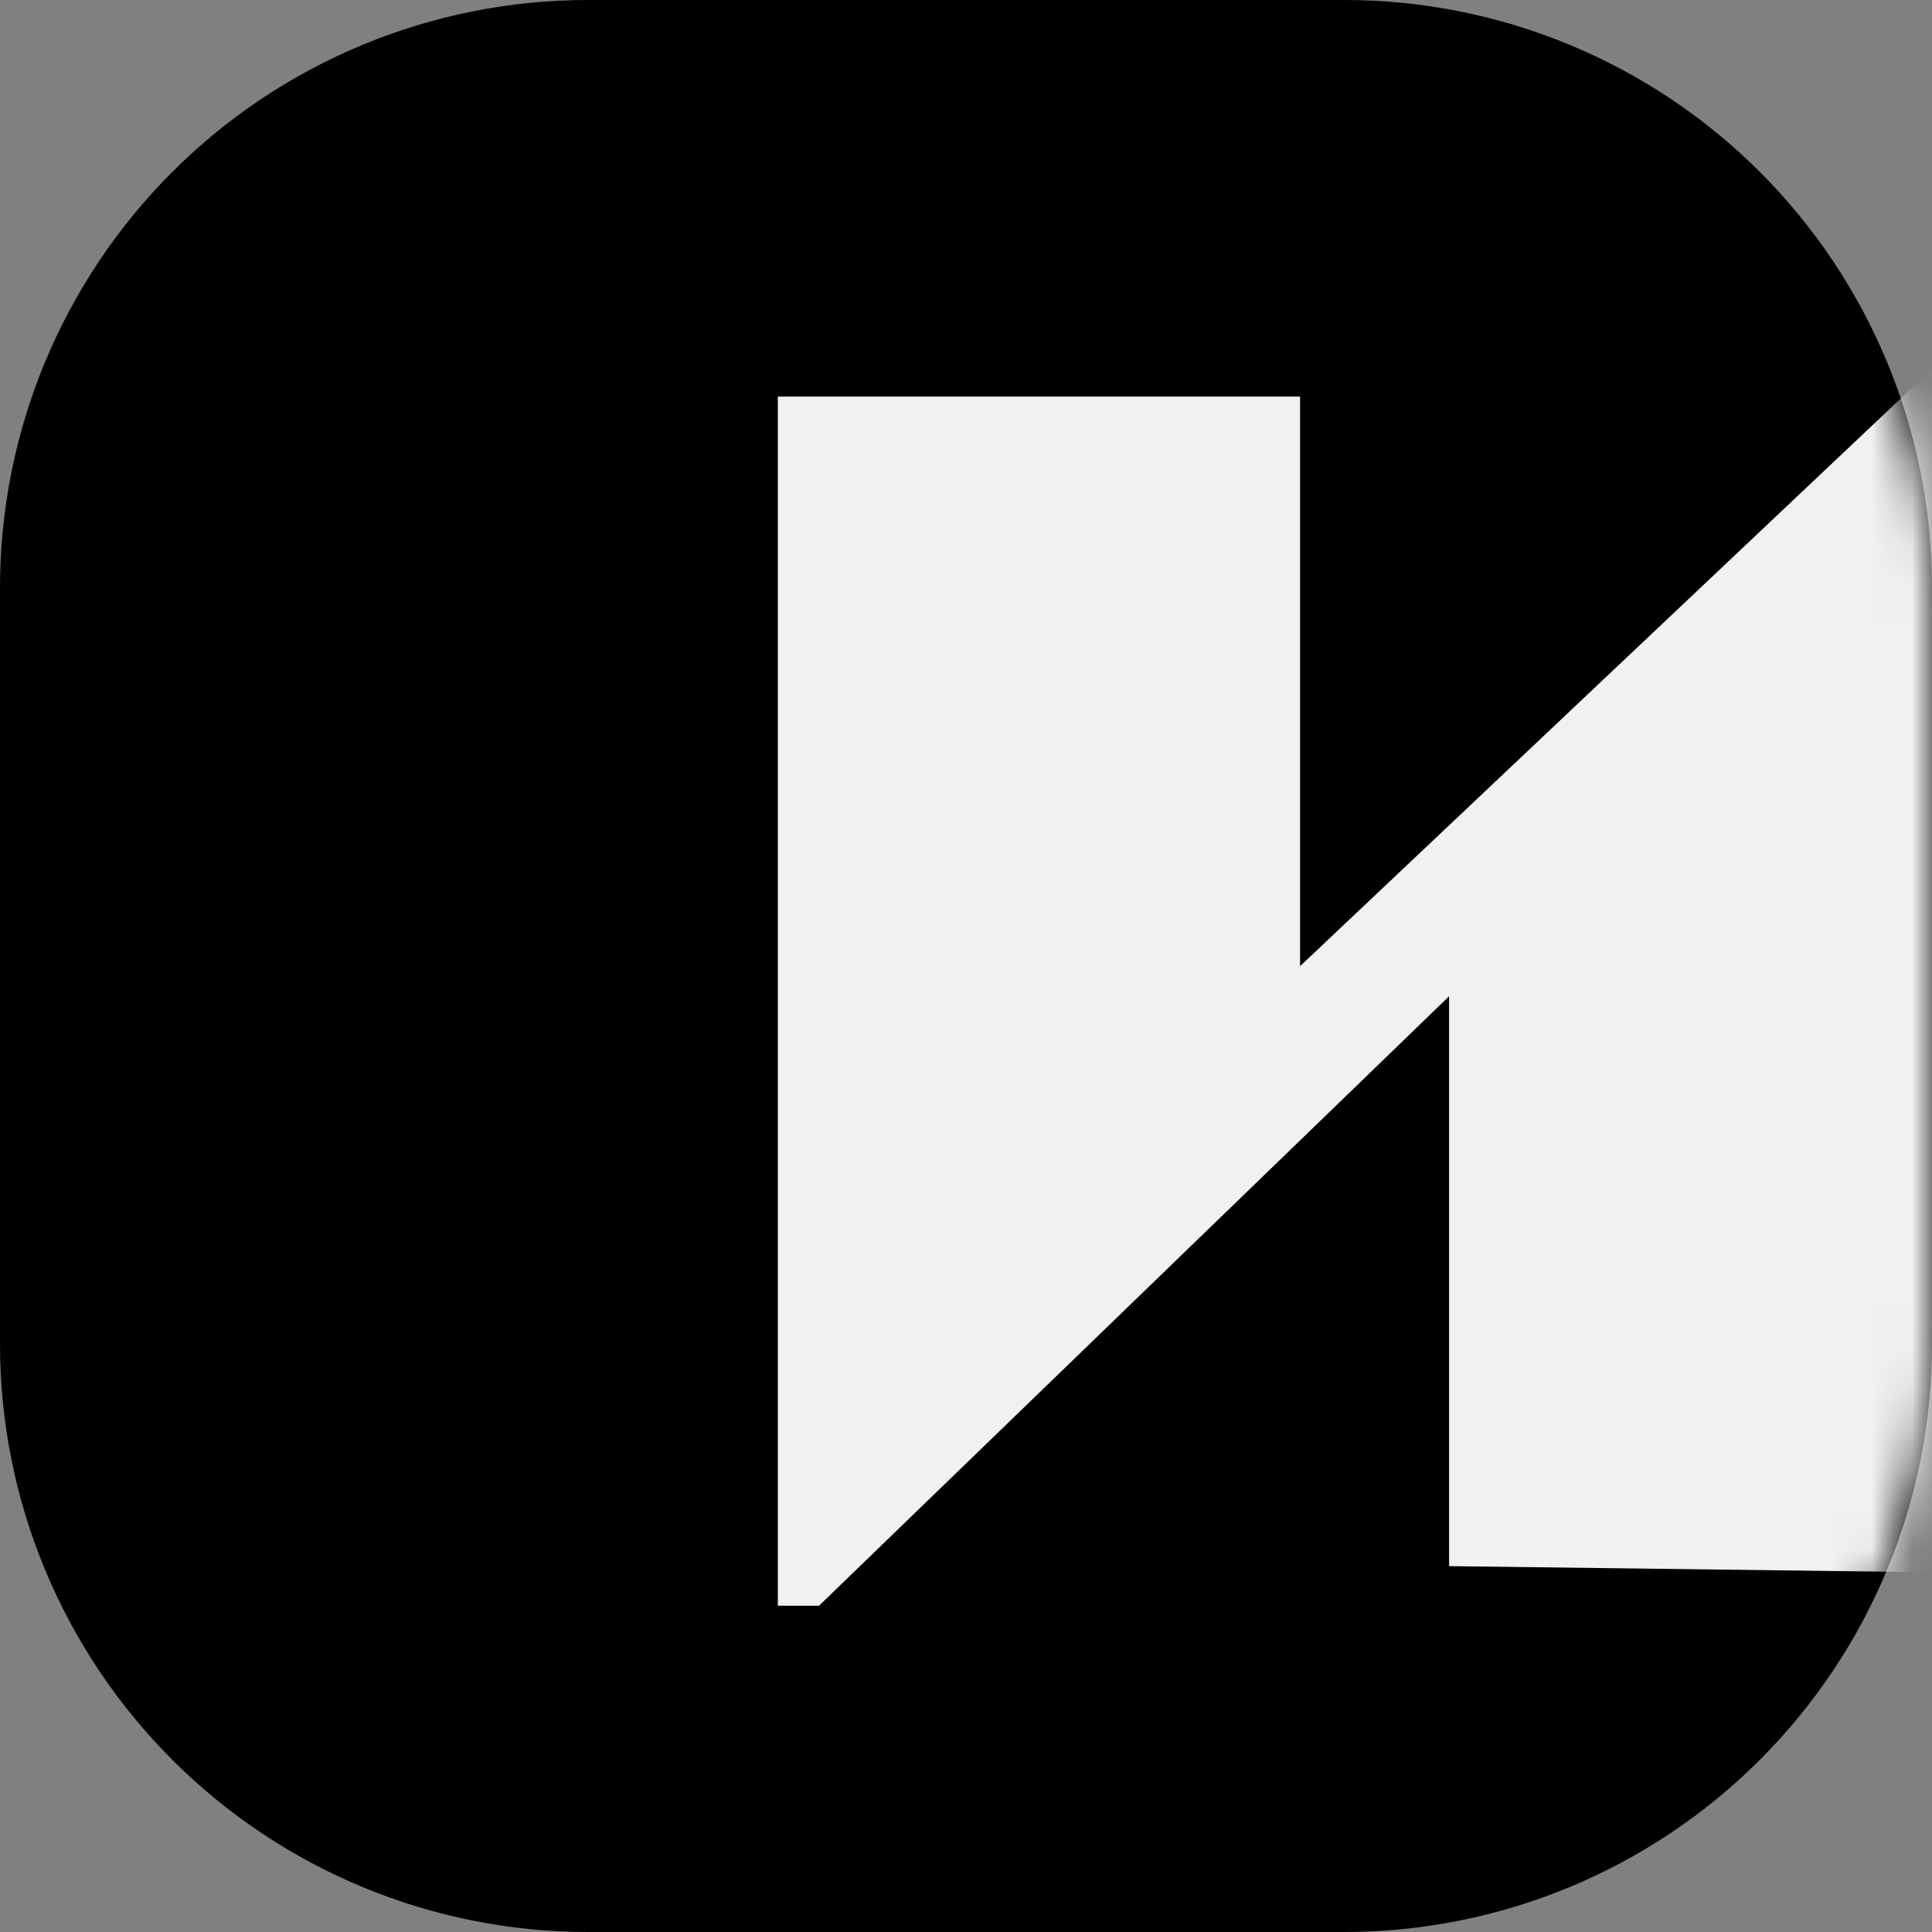 <?xml version="1.0" encoding="UTF-8"?> <svg xmlns="http://www.w3.org/2000/svg" width="48" height="48" viewBox="0 0 48 48" fill="none"><rect x="0" y="0" width="48" height="48" fill="#808080" stroke="none"/><path d="M33.399 48H14.601C10.729 47.998 7.016 46.459 4.279 43.721C1.541 40.983 0.002 37.271 0 33.399V14.601C0 10.728 1.538 7.015 4.276 4.276C7.015 1.538 10.728 1.99769e-06 14.601 1.99769e-06H33.399C35.317 -0.001 37.216 0.376 38.988 1.109C40.76 1.843 42.37 2.918 43.726 4.274C45.082 5.63 46.157 7.24 46.891 9.012C47.624 10.784 48.001 12.683 48 14.601V33.399C48 37.272 46.462 40.985 43.723 43.723C40.985 46.462 37.272 48 33.399 48Z" fill="black"></path><mask id="mask0_7_723" style="mask-type:luminance" maskUnits="userSpaceOnUse" x="0" y="0" width="48" height="48"><path d="M33.399 0H14.601C6.537 0 0 6.537 0 14.601V33.399C0 41.463 6.537 48 14.601 48H33.399C41.463 48 48 41.463 48 33.399V14.601C48 6.537 41.463 0 33.399 0Z" fill="white"></path></mask><g mask="url(#mask0_7_723)"><path d="M48.137 9.037H49.16V39.078L36.002 38.91V24.752L20.348 39.894H19.325V9.853H32.3V24.004L48.137 9.037Z" fill="#F1F1F1"></path></g></svg> 